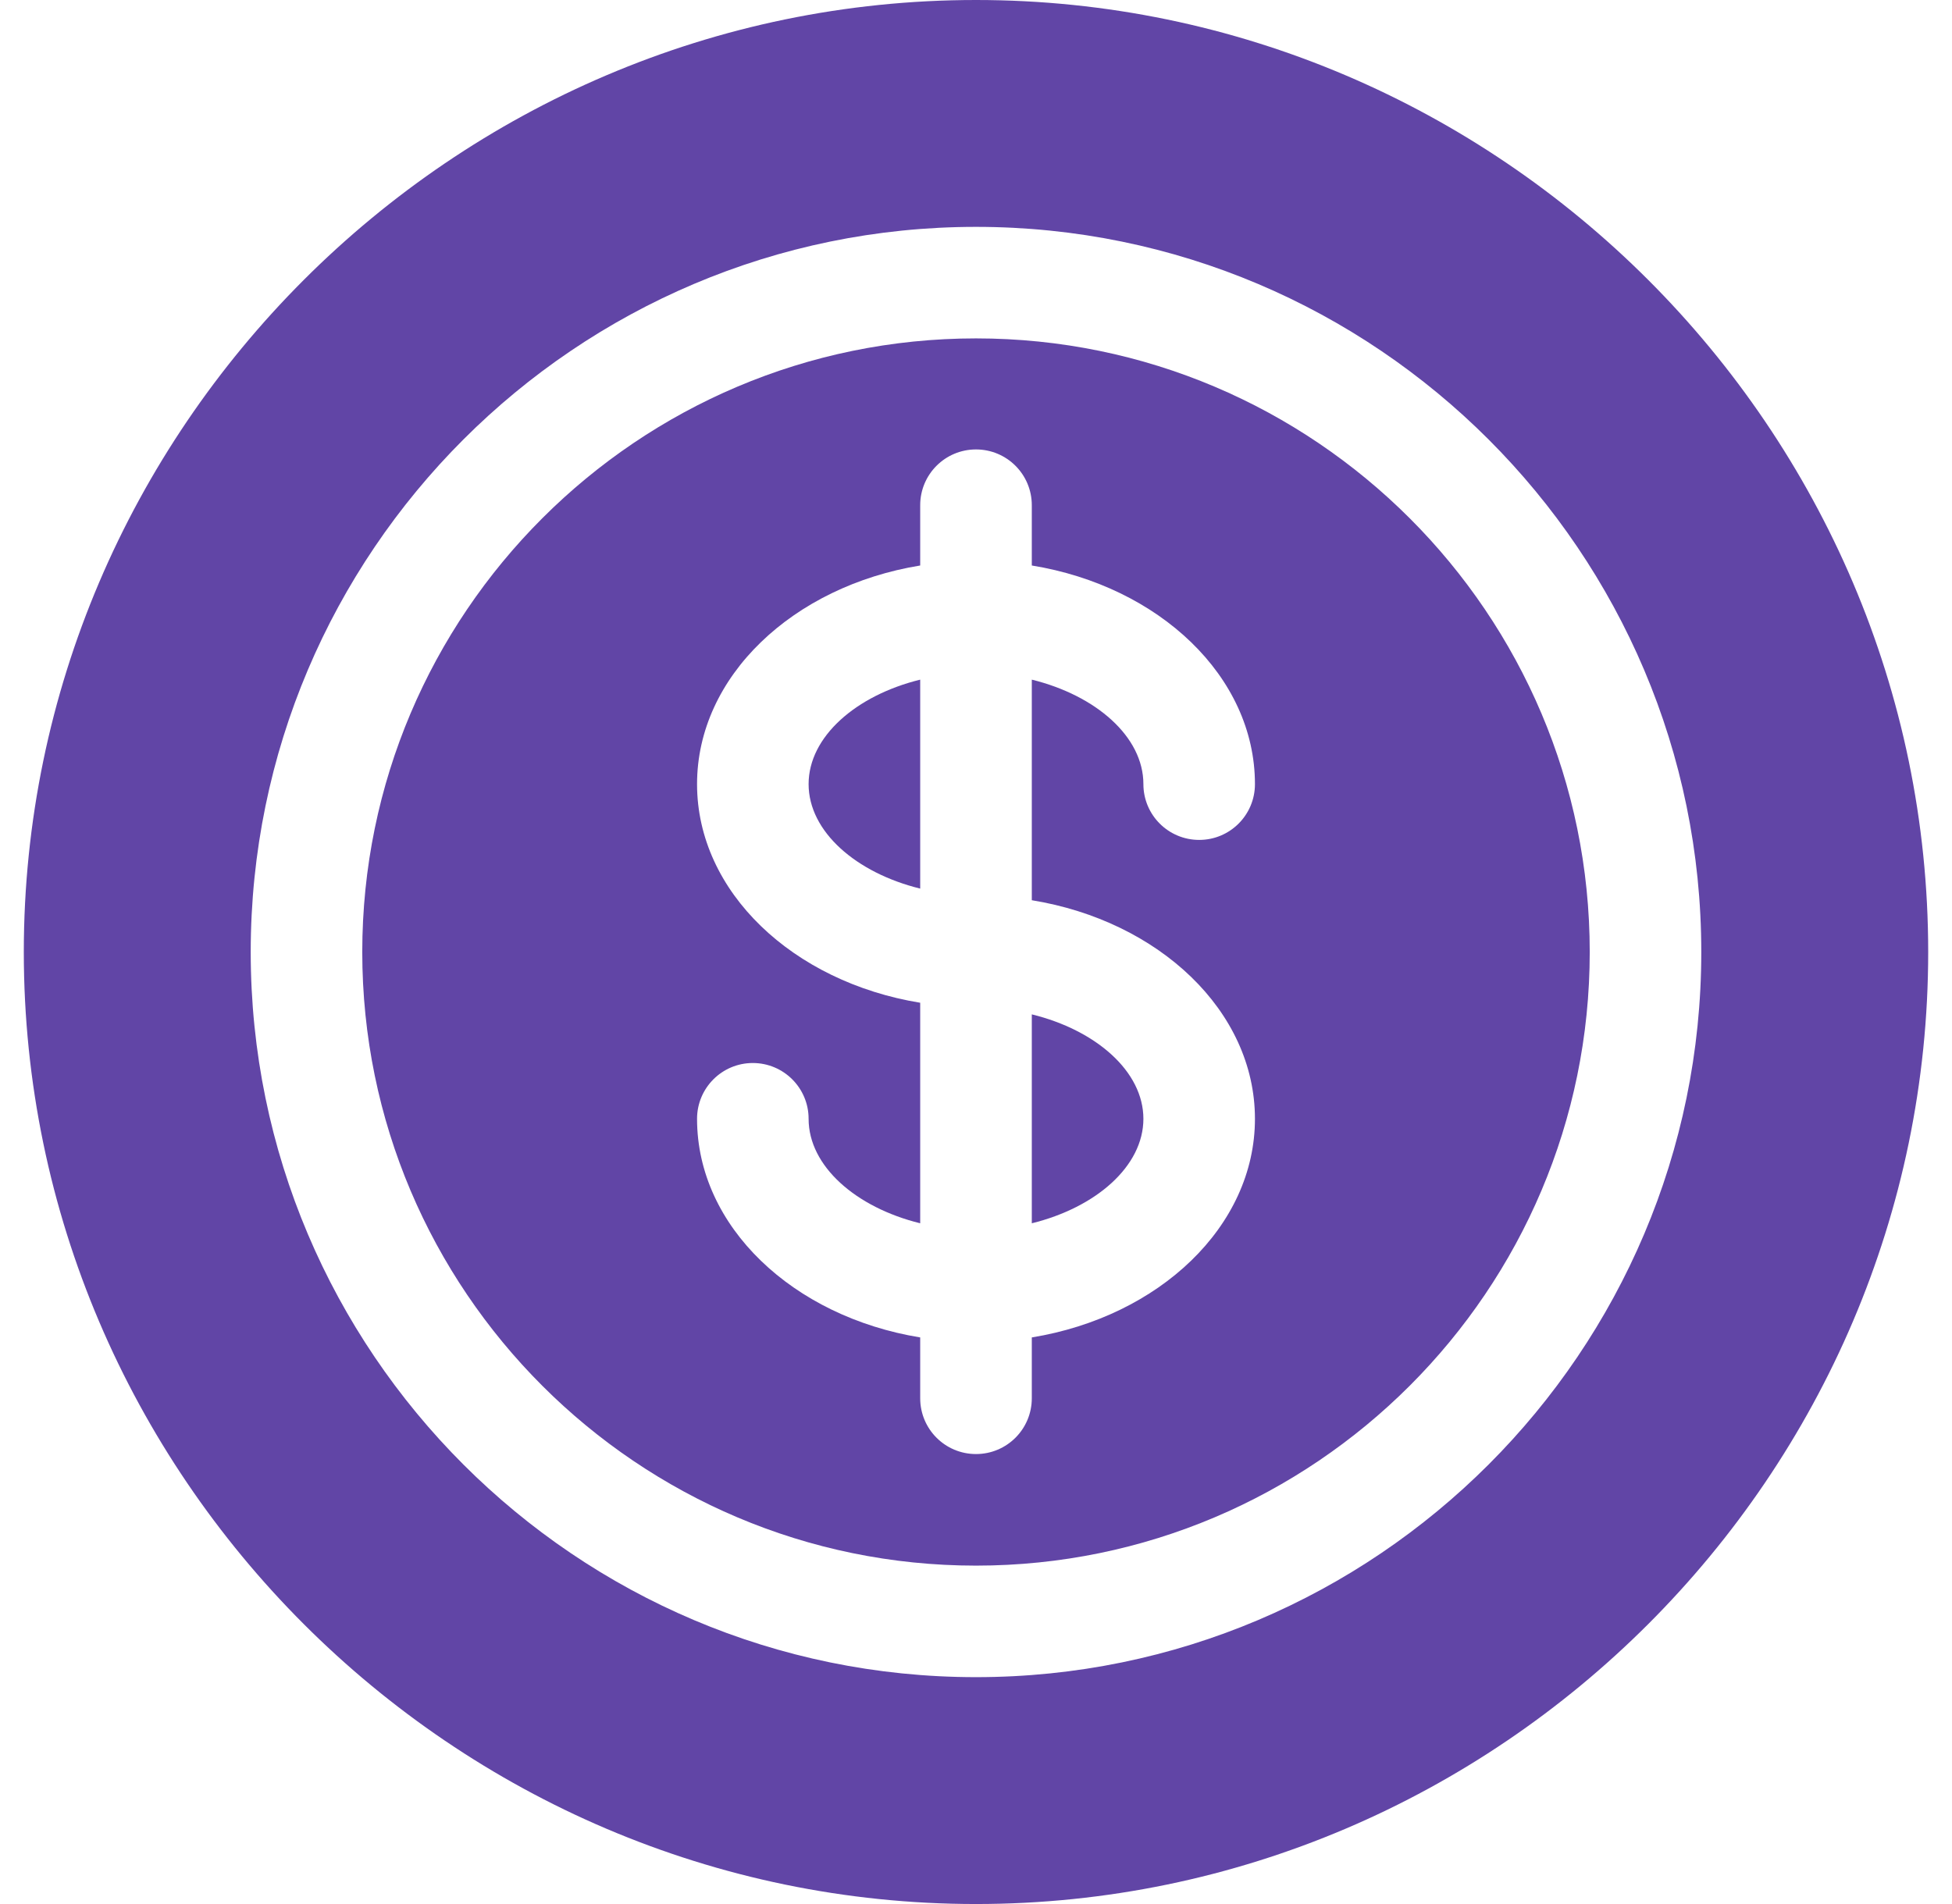 <svg width="41" height="40" viewBox="0 0 41 40" fill="none" xmlns="http://www.w3.org/2000/svg">
<path d="M21.672 25.699C23.019 25.368 24.016 24.501 24.016 23.504C24.016 22.508 23.019 21.64 21.672 21.31V25.699Z" fill="#6145A6"/>
<path d="M20.5 7.109C13.392 7.109 7.609 12.892 7.609 20C7.609 27.108 13.392 32.891 20.5 32.891C27.608 32.891 33.391 27.108 33.391 20C33.391 12.892 27.608 7.109 20.5 7.109ZM26.359 23.504C26.359 25.768 24.343 27.661 21.672 28.097V29.375C21.672 30.023 21.148 30.547 20.5 30.547C19.852 30.547 19.328 30.023 19.328 29.375V28.097C16.657 27.661 14.641 25.768 14.641 23.504C14.641 22.857 15.165 22.332 15.812 22.332C16.46 22.332 16.984 22.857 16.984 23.504C16.984 24.501 17.981 25.368 19.328 25.699V21.066C16.657 20.63 14.641 18.737 14.641 16.473C14.641 14.209 16.657 12.316 19.328 11.88V10.614C19.328 9.966 19.852 9.442 20.5 9.442C21.148 9.442 21.672 9.966 21.672 10.614V11.88C24.343 12.316 26.359 14.209 26.359 16.473C26.359 17.121 25.835 17.645 25.188 17.645C24.54 17.645 24.016 17.121 24.016 16.473C24.016 15.476 23.019 14.609 21.672 14.278V18.912C24.343 19.347 26.359 21.24 26.359 23.504Z" fill="#6145A6"/>
<path d="M19.328 14.278C17.981 14.609 16.984 15.476 16.984 16.473C16.984 17.47 17.981 18.337 19.328 18.668V14.278Z" fill="#6145A6"/>
<path d="M20.5 0C9.515 0 0.5 9.015 0.5 20C0.5 30.985 9.515 40 20.5 40C31.485 40 40.5 30.985 40.5 20C40.5 9.015 31.485 0 20.5 0ZM20.5 35.234C12.1 35.234 5.266 28.4 5.266 20C5.266 11.6 12.1 4.766 20.5 4.766C28.9 4.766 35.734 11.6 35.734 20C35.734 28.4 28.9 35.234 20.5 35.234Z" fill="#6145A6"/>
</svg>

